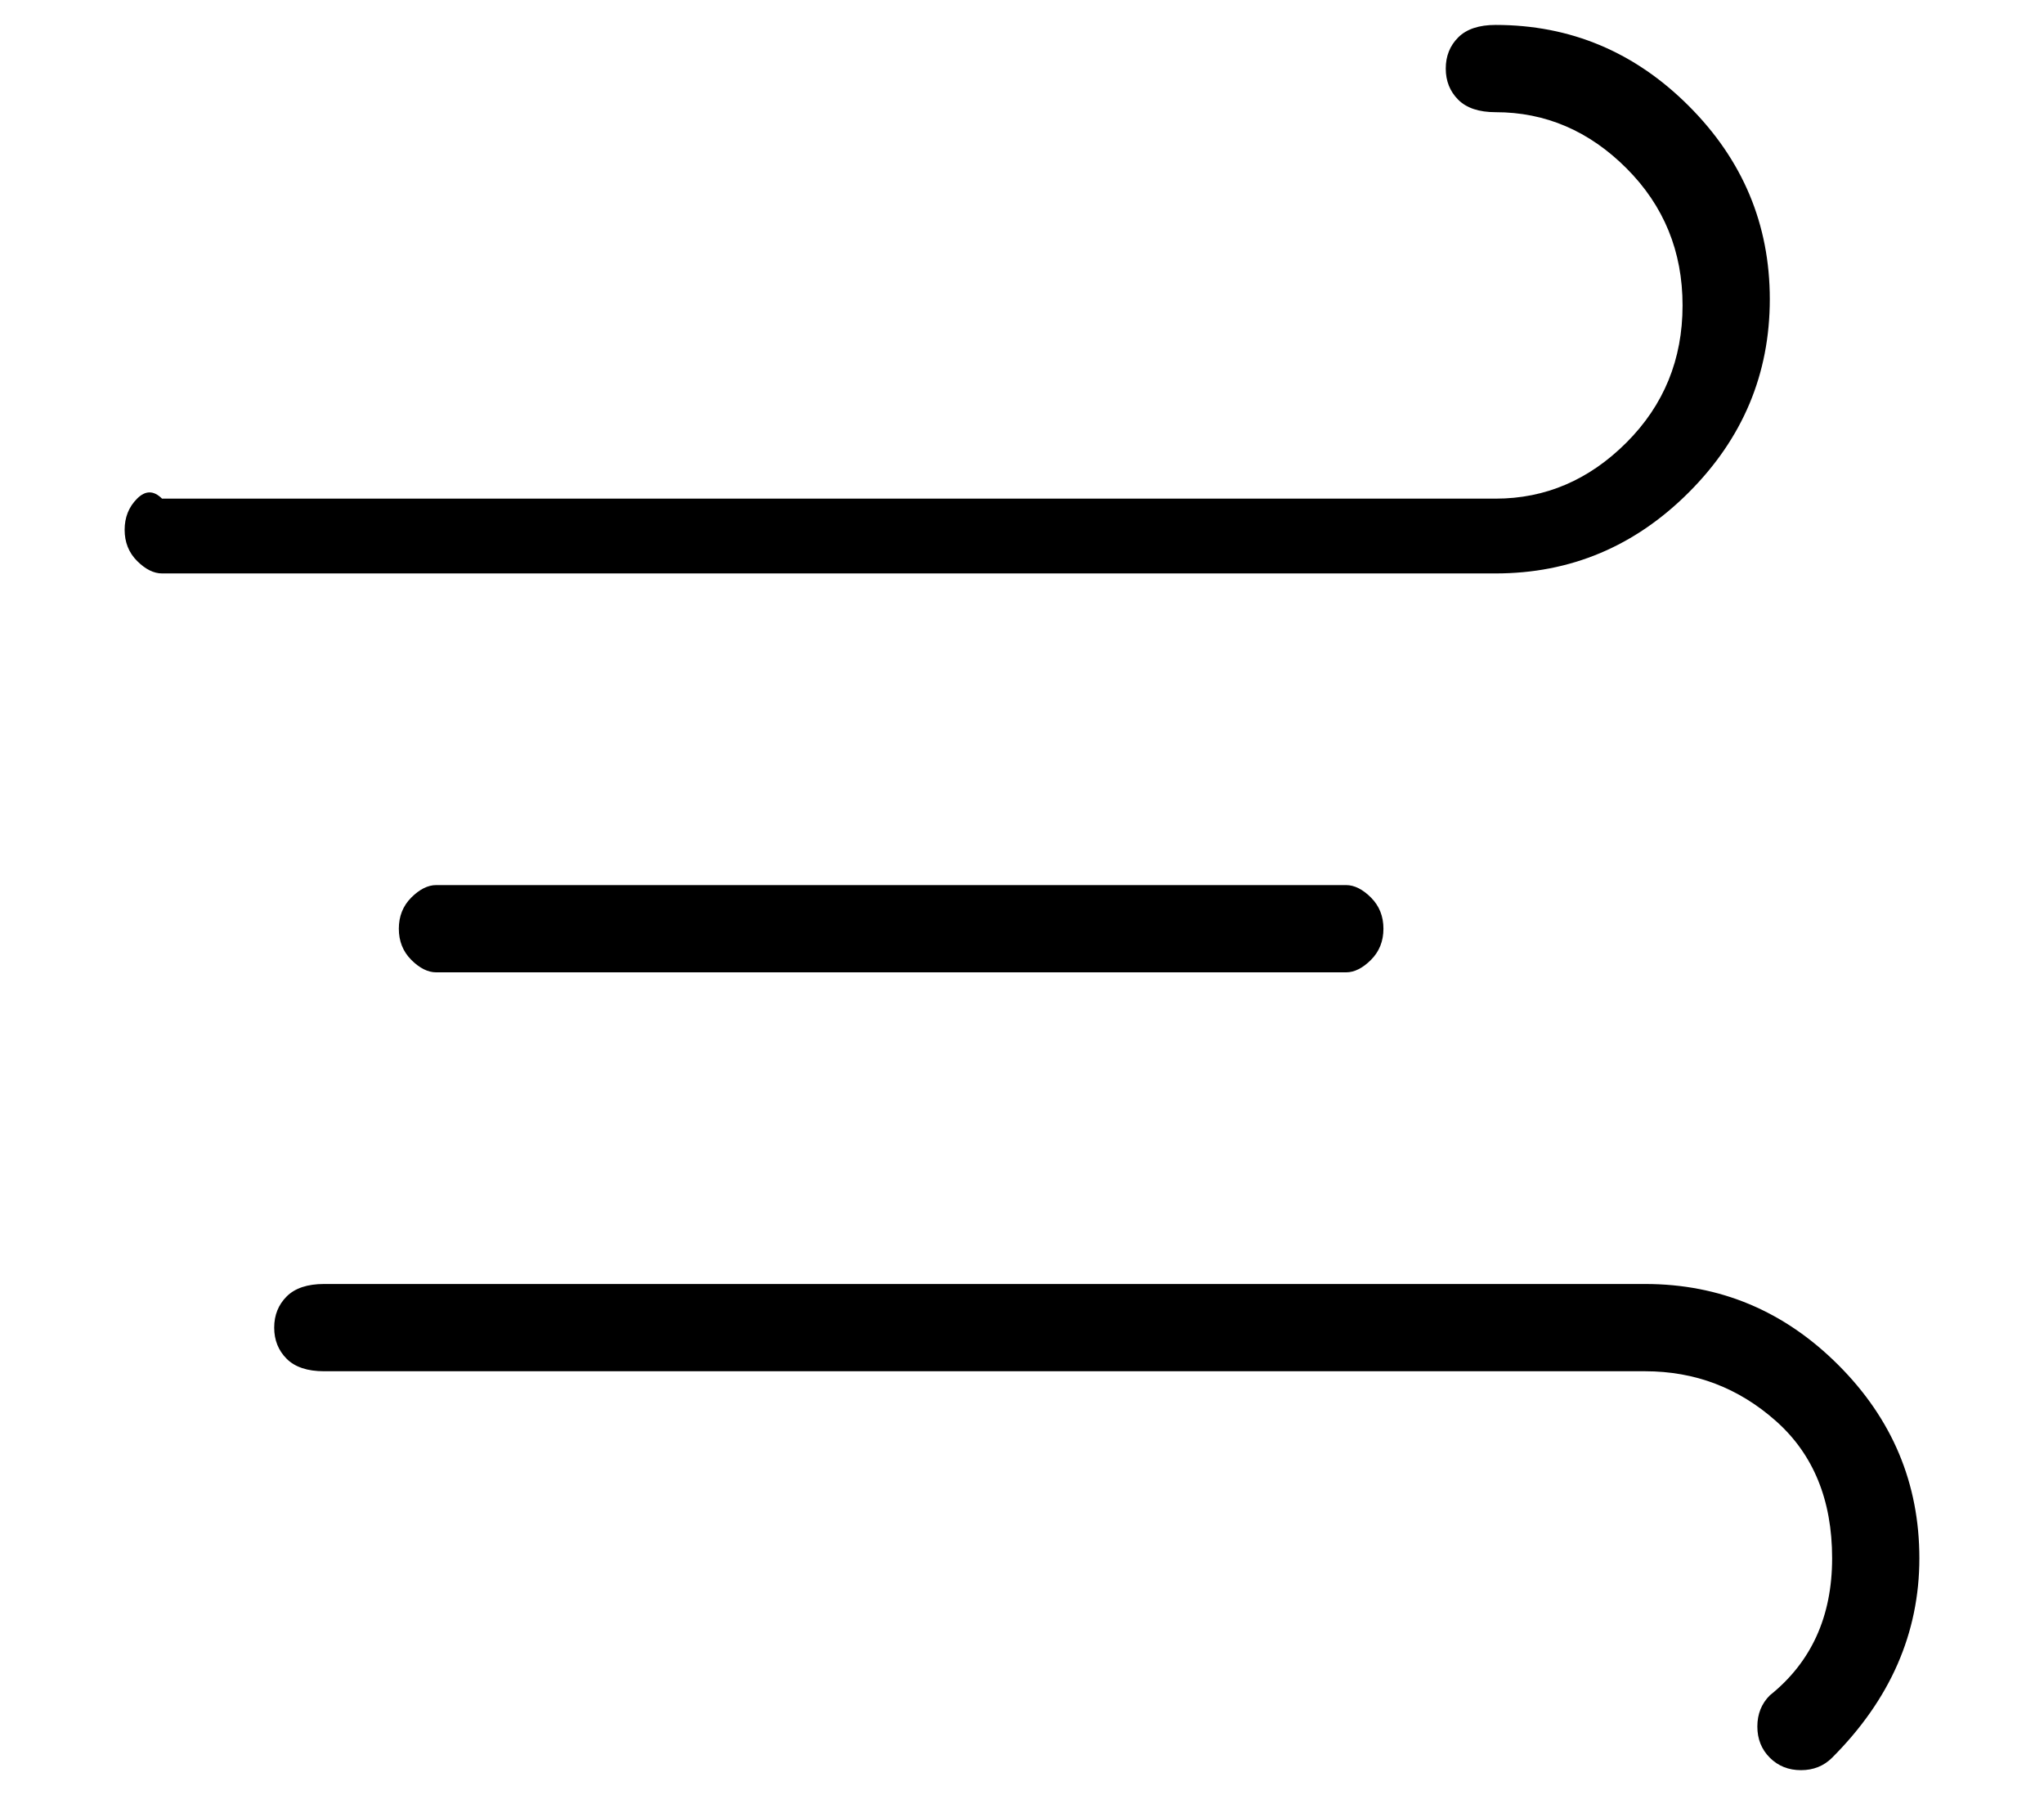 <?xml version="1.0" standalone="no"?>
<!DOCTYPE svg PUBLIC "-//W3C//DTD SVG 1.1//EN" "http://www.w3.org/Graphics/SVG/1.1/DTD/svg11.dtd" >
<svg xmlns="http://www.w3.org/2000/svg" xmlns:xlink="http://www.w3.org/1999/xlink" version="1.1" viewBox="-10 0 164 144">
   <path fill="currentColor"
d="M132 24q0 -9 -6.5 -15.5t-15.5 -6.5q-2 0 -3 1t-1 2.5t1 2.5t3 1q6 0 10.5 4.5t4.5 11t-4.5 11t-10.5 4.5h-107q-1 -1 -2 0t-1 2.5t1 2.5t2 1h107q9 0 15.5 -6.5t6.5 -15.5zM25 71q-1 0 -2 1t-1 2.5t1 2.5t2 1h73q1 0 2 -1t1 -2.5t-1 -2.5t-2 -1h-73zM122 103h-106
q-2 0 -3 1t-1 2.5t1 2.5t3 1h106q6 0 10.5 4t4.5 11t-5 11q-1 1 -1 2.5t1 2.5t2.5 1t2.5 -1q7 -7 7 -16t-6.5 -15.5t-15.5 -6.5z" />
</svg>
